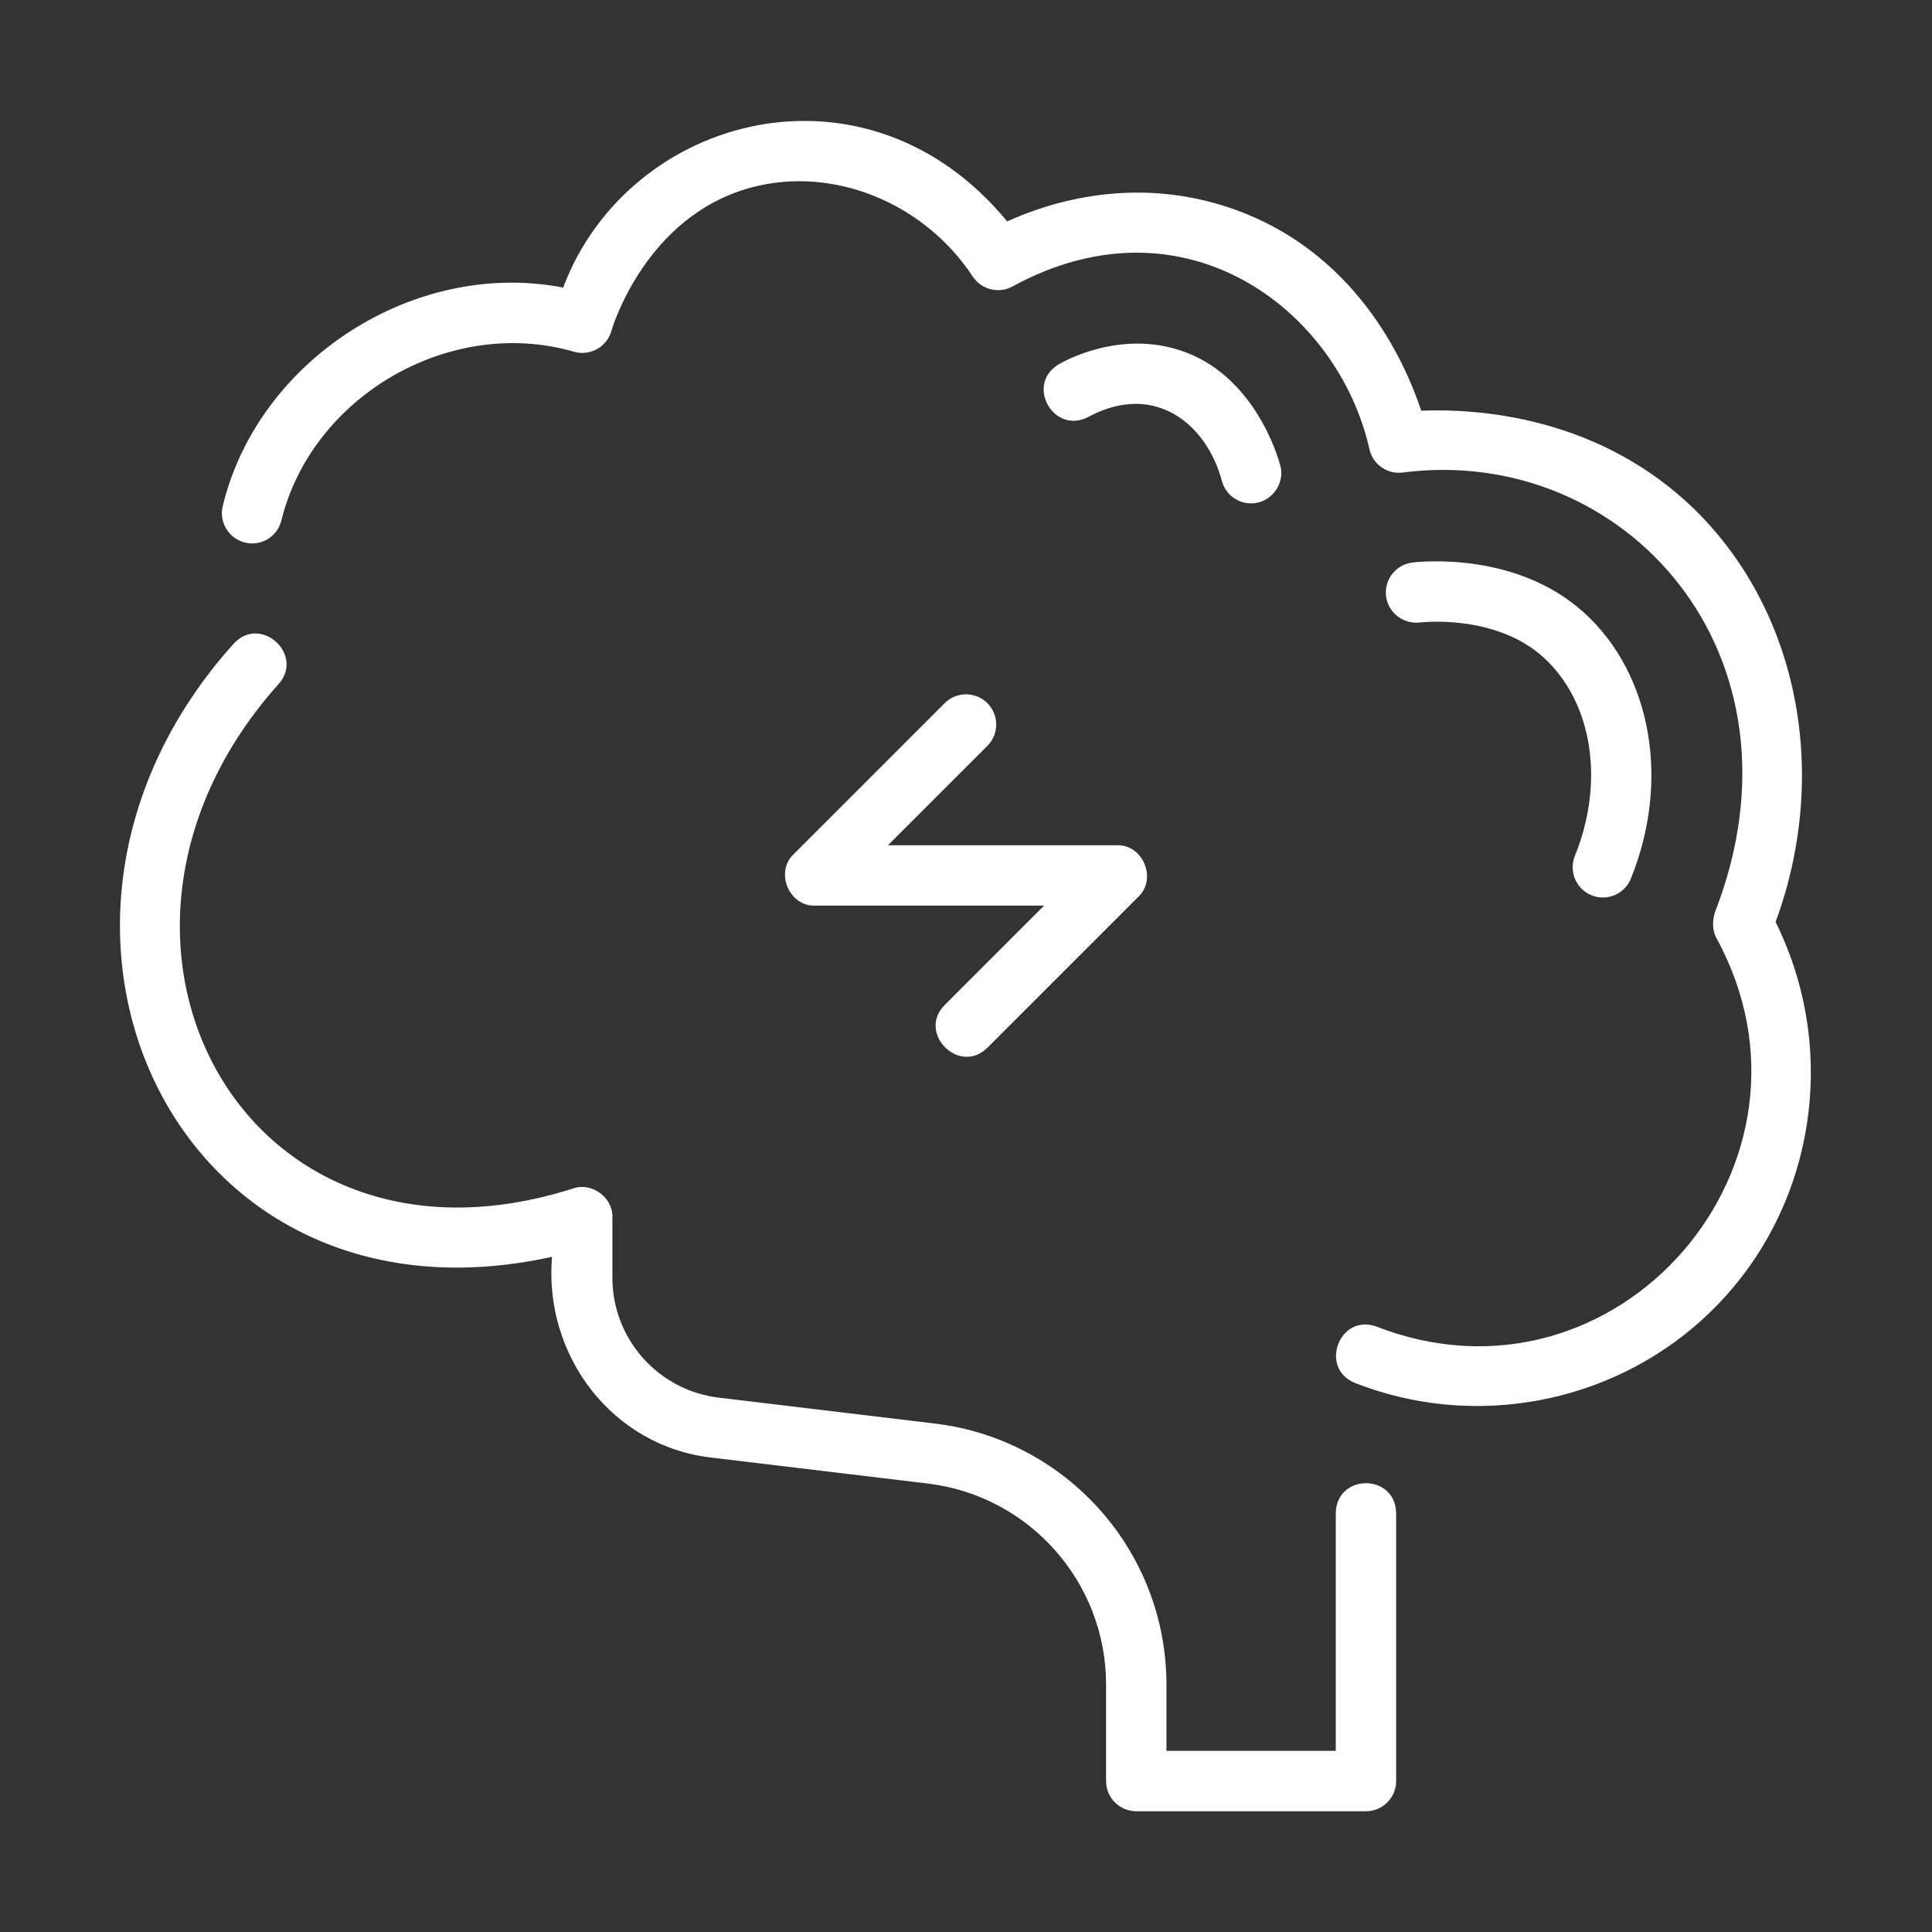 <svg width="48" height="48" viewBox="0 0 48 48" fill="none" xmlns="http://www.w3.org/2000/svg">
<rect x="0" y="0" width="48" height="48" fill="#333333" stroke="none"/>
<path d="M13.715 31.225C13.505 33.67 15.204 35.932 17.679 36.214C17.679 36.214 23.049 36.858 23.049 36.858C25.575 37.161 27.48 39.308 27.48 41.852V44.25C27.48 44.664 27.816 45 28.23 45H33.937C34.351 45 34.687 44.665 34.687 44.25V37.59C34.665 36.6 33.206 36.606 33.187 37.59C33.187 37.59 33.187 43.5 33.187 43.5H28.98V41.852C28.98 38.549 26.507 35.762 23.228 35.368L17.857 34.724C16.351 34.543 15.215 33.263 15.215 31.746V30.242C15.23 29.749 14.696 29.362 14.232 29.529C5.995 32.152 1.312 23.263 6.917 17C7.575 16.274 6.485 15.265 5.811 15.986C-0.457 22.942 4.349 33.293 13.715 31.225Z" fill="white"></path>
<path d="M39.541 22.243C39.915 22.398 40.362 22.218 40.518 21.83C41.503 19.401 41.035 16.745 39.353 15.219C37.69 13.717 35.355 13.946 35.092 13.976C34.681 14.025 34.387 14.398 34.436 14.81C34.485 15.221 34.862 15.511 35.269 15.466C35.345 15.458 37.157 15.256 38.346 16.331C39.563 17.435 39.877 19.418 39.127 21.266C38.972 21.65 39.157 22.087 39.541 22.243Z" fill="white"></path>
<path d="M27.054 10.35C28.699 9.479 29.981 10.541 30.357 11.947C30.445 12.283 30.749 12.506 31.081 12.506C31.565 12.512 31.939 12.029 31.807 11.561C31.746 11.334 31.162 9.319 29.342 8.711C27.818 8.201 26.448 8.966 26.297 9.055C25.46 9.567 26.194 10.823 27.054 10.35Z" fill="white"></path>
<path d="M41.873 12.442C39.557 10.351 36.732 10.149 35.31 10.203C34.892 8.945 33.648 6.196 30.53 5.155C28.174 4.367 26.104 5.01 25.023 5.501C21.528 1.253 15.612 2.842 13.991 7.145C10.321 6.431 6.424 8.916 5.537 12.561C5.432 12.961 5.672 13.371 6.073 13.476C6.476 13.584 6.884 13.342 6.988 12.941C7.748 9.835 11.193 7.842 14.271 8.742C14.668 8.85 15.079 8.616 15.191 8.219C15.198 8.191 16.017 5.367 18.674 4.656C20.693 4.118 22.953 5.028 24.169 6.872C24.388 7.203 24.828 7.307 25.172 7.108C29.435 4.794 33.24 7.7 34.021 11.149C34.099 11.527 34.452 11.785 34.84 11.741C40.361 11.021 45.103 16.266 42.603 22.676C42.547 22.88 42.538 23.099 42.636 23.293C45.707 28.874 40.177 35.276 34.209 32.962C33.283 32.614 32.755 33.993 33.665 34.359C36.937 35.646 40.762 34.724 43.057 31.989C45.182 29.468 45.586 25.862 44.114 22.907C45.51 19.114 44.635 14.948 41.873 12.442Z" fill="white"></path>
<path d="M24.531 17.47C24.238 17.177 23.763 17.177 23.47 17.47L19.72 21.22C19.247 21.663 19.602 22.522 20.25 22.5C20.25 22.5 25.94 22.5 25.94 22.5L23.47 24.97C22.78 25.664 23.834 26.723 24.531 26.031C24.531 26.031 28.281 22.281 28.281 22.281C28.753 21.838 28.399 20.979 27.75 21C27.75 21 22.061 21 22.061 21L24.531 18.531C24.824 18.238 24.824 17.763 24.531 17.47Z" fill="white"></path>
</svg>
